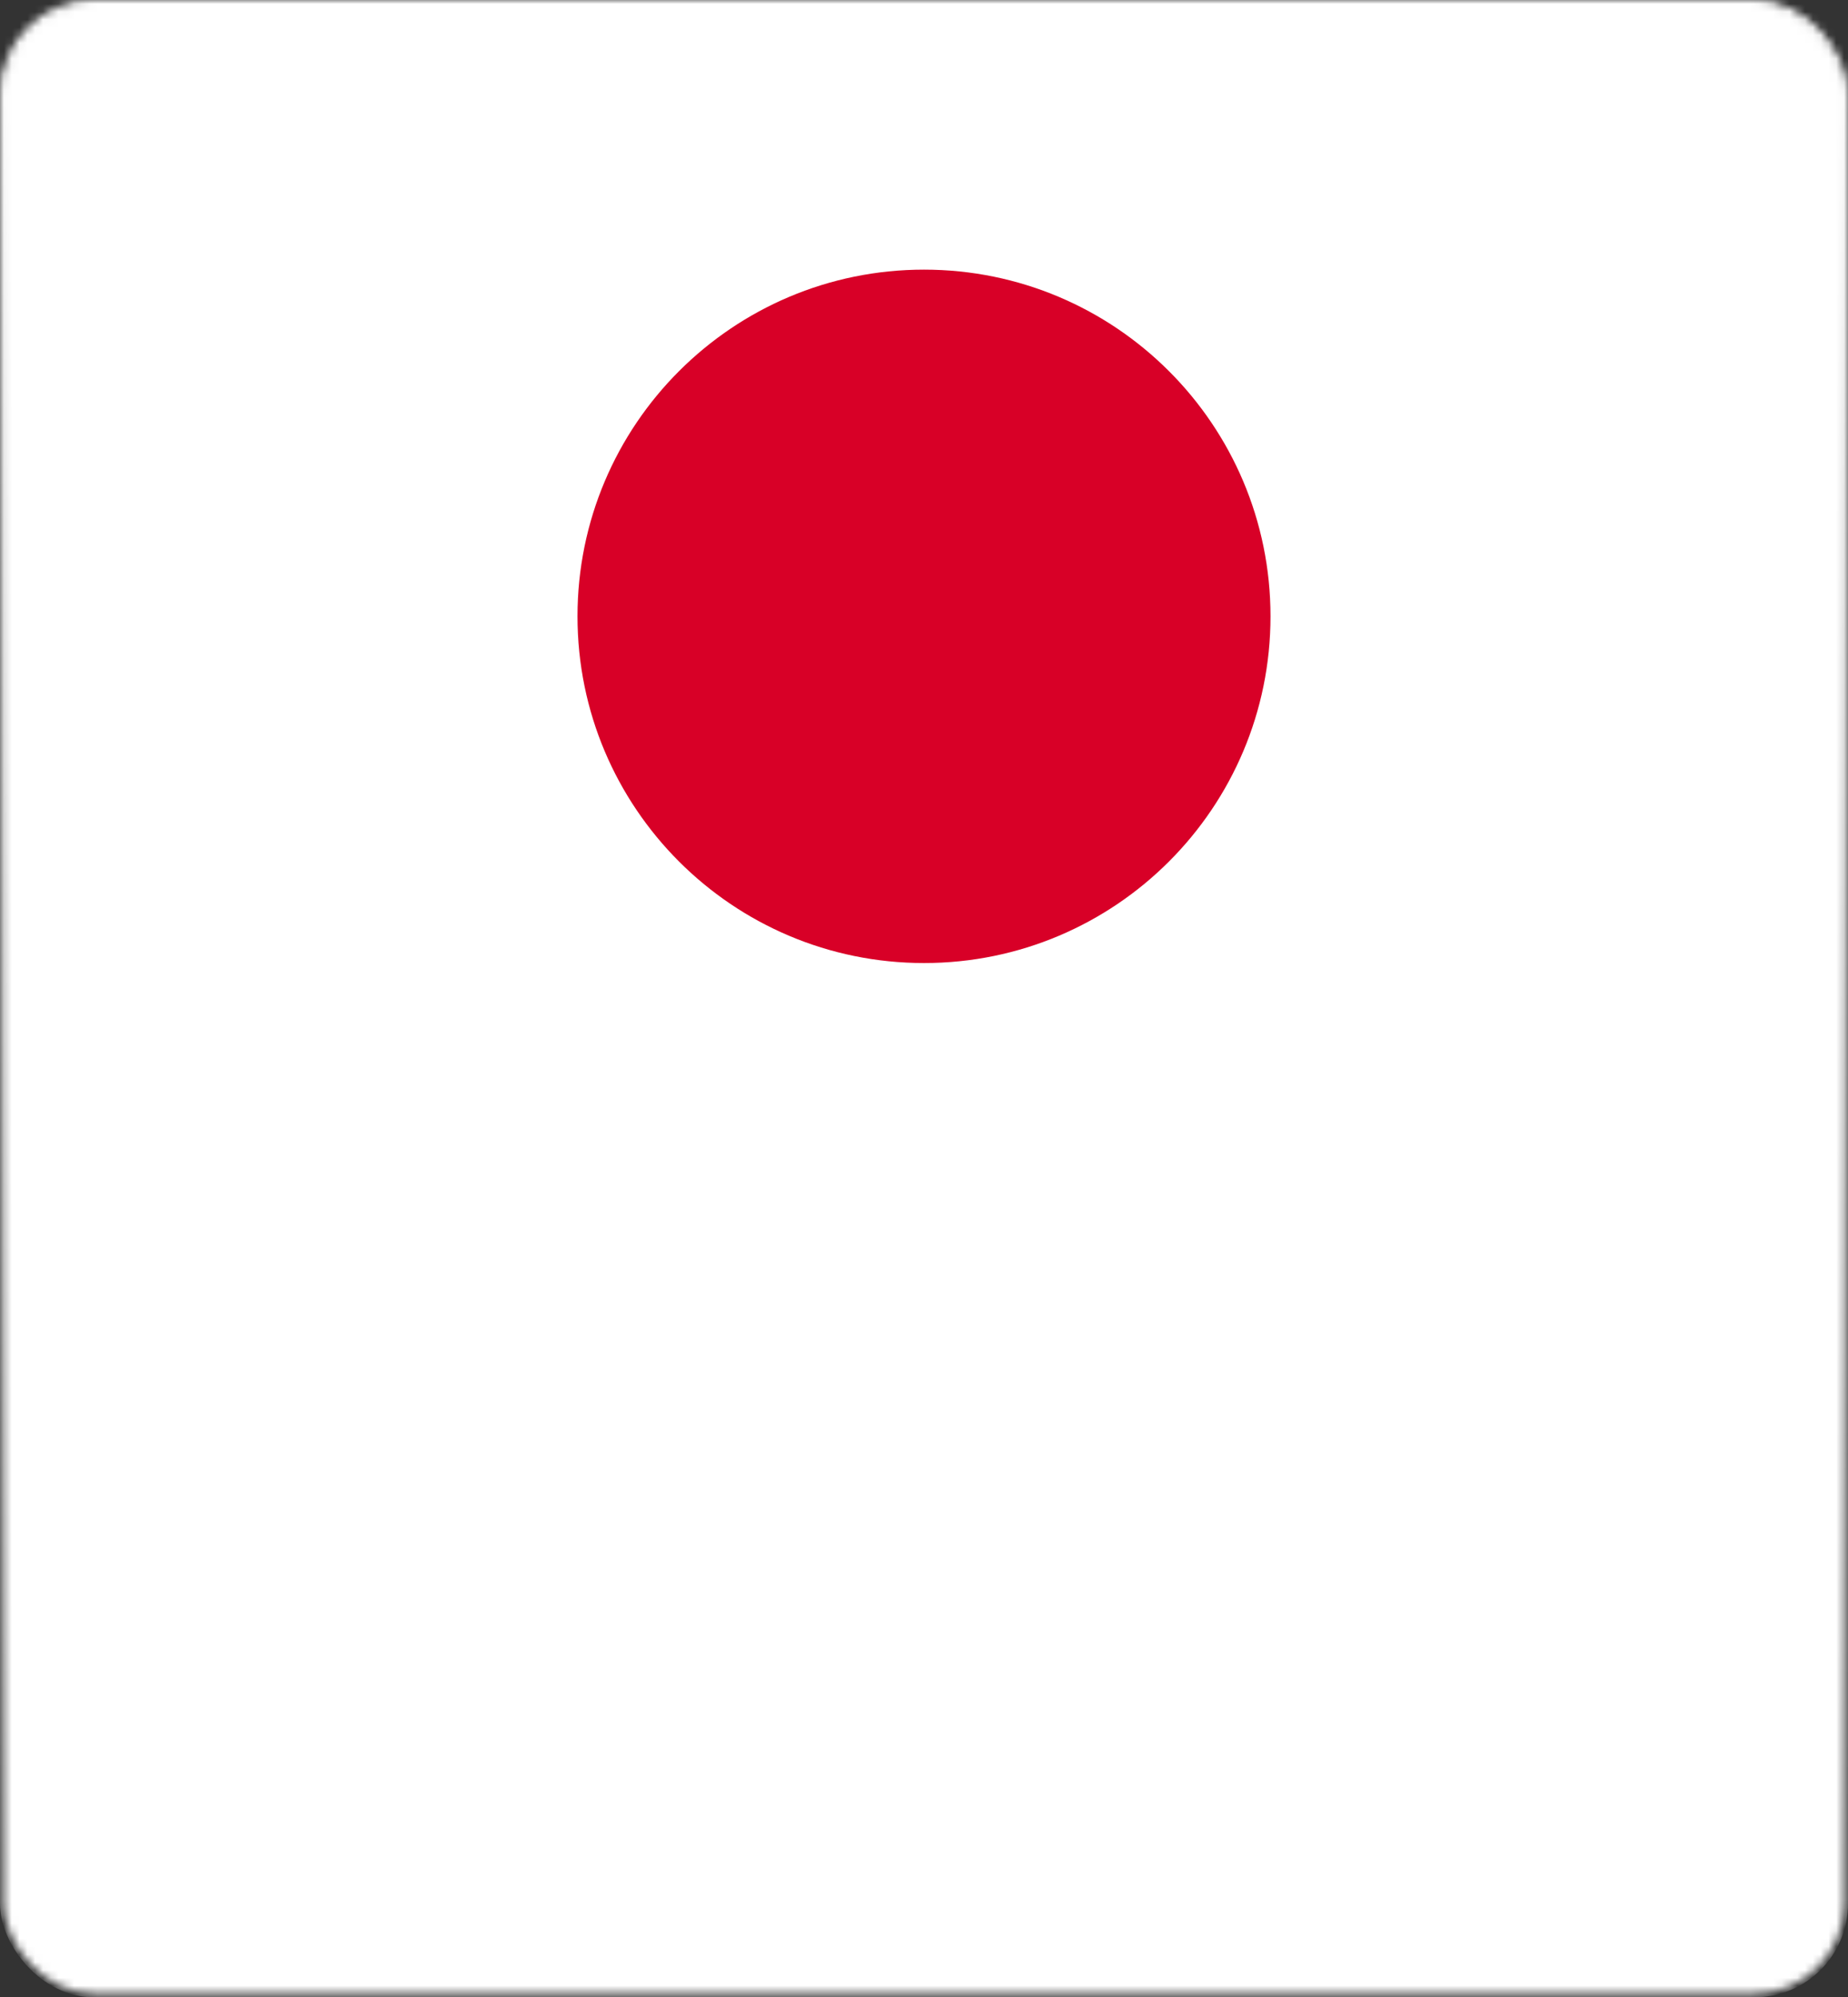 <svg width="237" height="256" viewBox="0 0 237 256" fill="none" xmlns="http://www.w3.org/2000/svg">
<rect x="0" y="0" width="237" height="256" fill="#333333" stroke="none"/>
<mask id="mask0_1888_1909" style="mask-type:alpha" maskUnits="userSpaceOnUse" x="0" y="0" width="237" height="256">
<rect x="0.5" y="0.5" width="236" height="255" rx="11.5" fill="#0A0810" stroke="url(#paint0_linear_1888_1909)"/>
</mask>
<g mask="url(#mask0_1888_1909)">
<rect width="237" height="256" rx="12" fill="white"/>
<g clip-path="url(#clip0_1888_1909)">
<path d="M0 -0.001H237V158.001H0V-0.001Z" fill="white"/>
<path d="M118.5 123.435C143.042 123.435 162.938 103.539 162.938 78.997C162.938 54.455 143.042 34.56 118.5 34.56C93.958 34.56 74.062 54.455 74.062 78.997C74.062 103.539 93.958 123.435 118.5 123.435Z" fill="#D80027"/>
</g>
</g>
<defs>
<linearGradient id="paint0_linear_1888_1909" x1="118.5" y1="0" x2="118.5" y2="256" gradientUnits="userSpaceOnUse">
<stop stop-color="#0C30E0"/>
<stop offset="1" stop-opacity="0"/>
<stop offset="1" stop-opacity="0"/>
</linearGradient>
<clipPath id="clip0_1888_1909">
<rect width="237" height="158" fill="white"/>
</clipPath>
</defs>
</svg>
